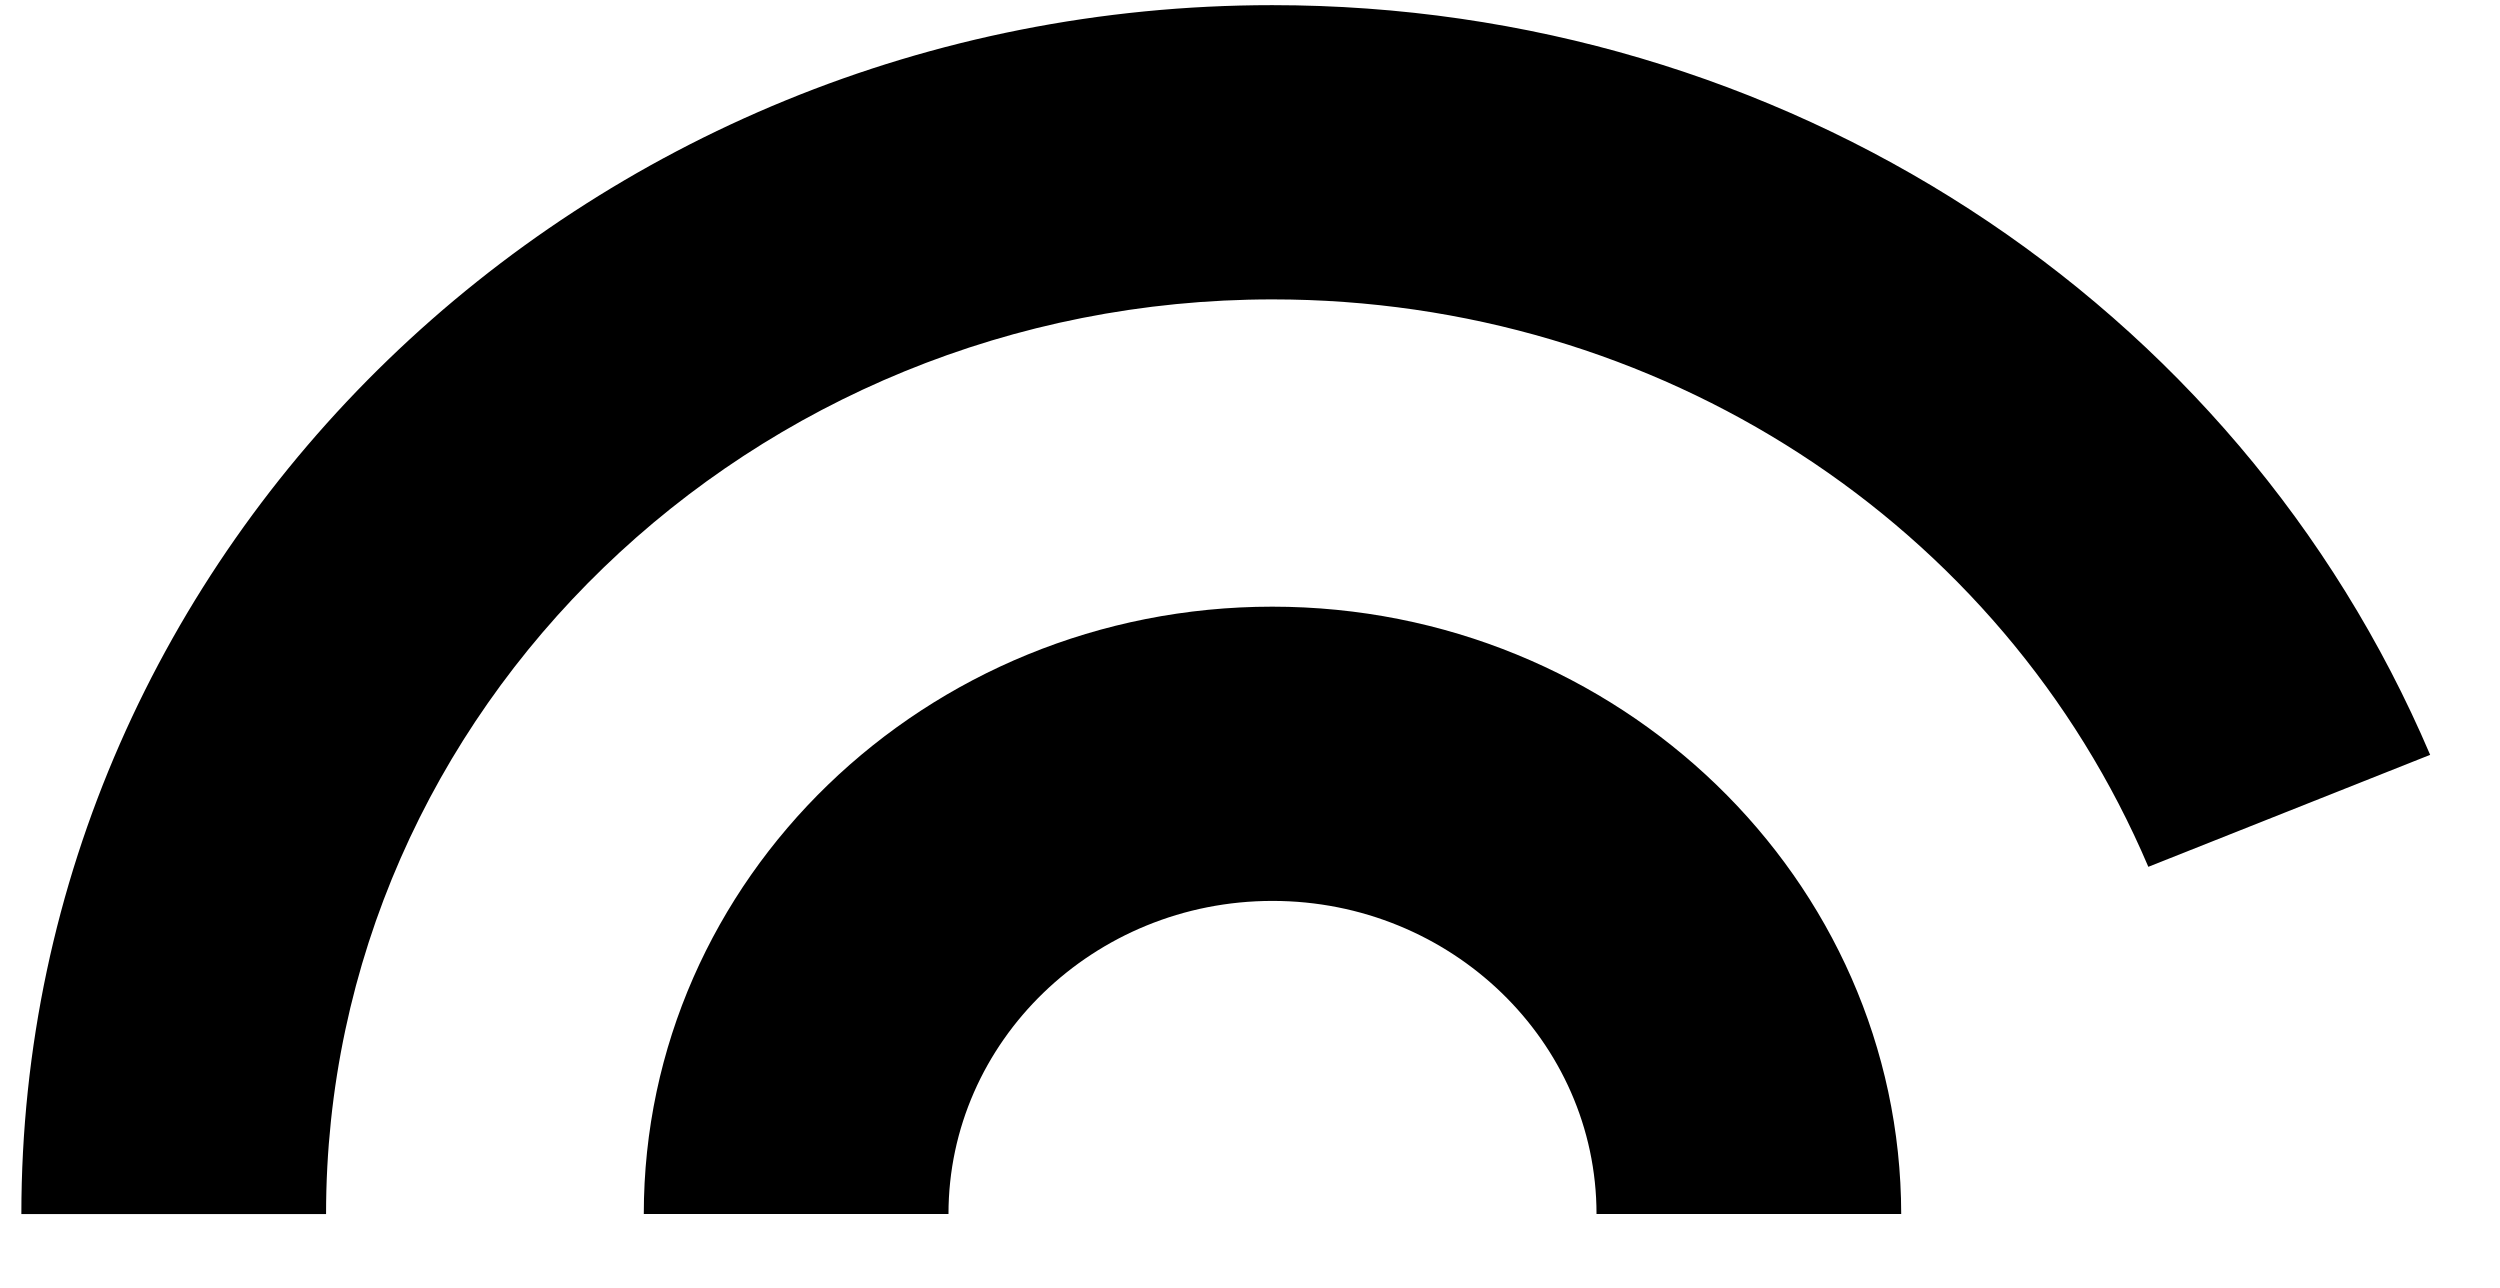 <svg width="33" height="17" viewBox="0 0 33 17" fill="none" xmlns="http://www.w3.org/2000/svg">
    <path d="M16.794 8.008C12.218 8.008 8.498 11.604 8.498 16.025H12.52C12.52 13.748 14.437 11.892 16.797 11.892C19.153 11.892 21.074 13.745 21.074 16.025H25.096C25.09 11.607 21.366 8.008 16.794 8.008Z" fill="black"/>
    <path d="M16.794 0.068C7.69 0.068 0.282 7.227 0.282 16.026H4.304C4.304 9.368 9.909 3.952 16.797 3.952C21.885 3.952 26.424 6.893 28.358 11.442L32.078 9.964C29.517 3.955 23.521 0.068 16.794 0.068Z" fill="black"/>
</svg>
